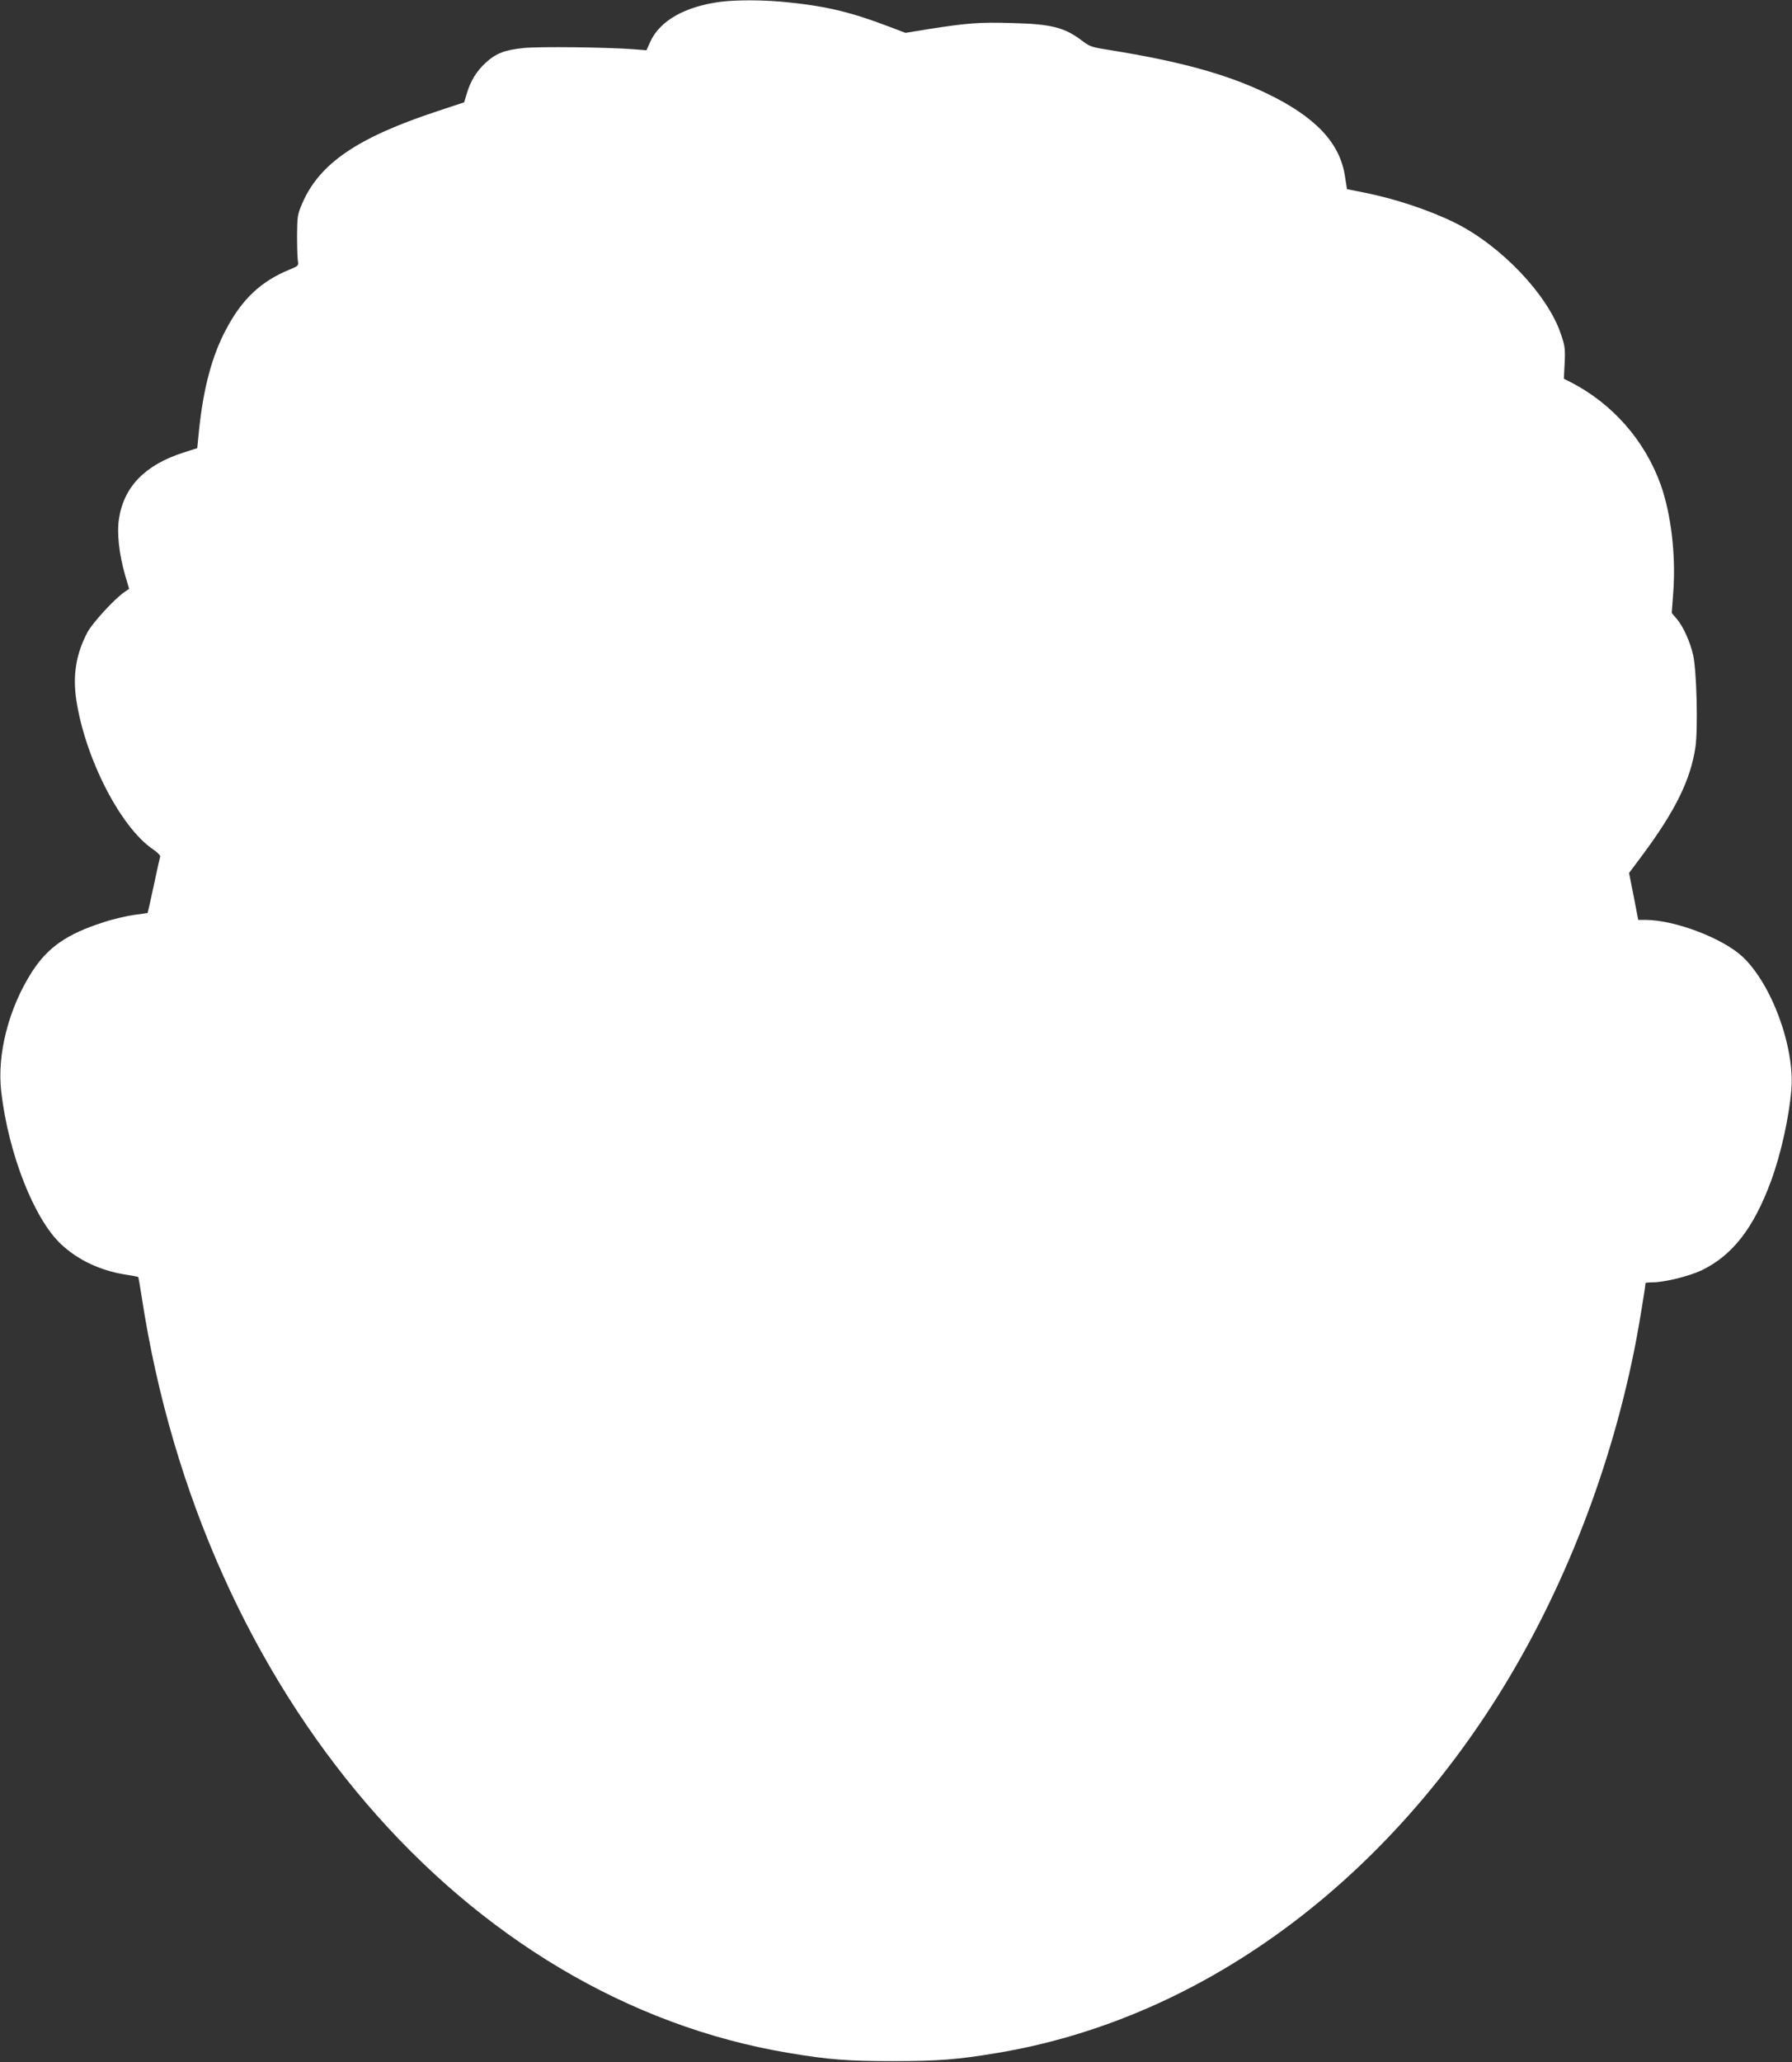 <?xml version="1.0" standalone="no"?>
<!DOCTYPE svg PUBLIC "-//W3C//DTD SVG 20010904//EN"
 "http://www.w3.org/TR/2001/REC-SVG-20010904/DTD/svg10.dtd">
<svg version="1.0" xmlns="http://www.w3.org/2000/svg"
 width="1113pt" height="1280pt" viewBox="0 0 1113 1280"
 preserveAspectRatio="xMidYMid meet">
<rect x="0" y="0" width="1113" height="1280" fill="#333333" stroke="none"/>
<g transform="translate(0,1280) scale(0.1,-0.1)"
fill="#ffffff" stroke="none">
<path d="M4476 12789 c-222 -29 -379 -118 -438 -250 l-23 -51 -75 6 c-170 13
-589 18 -687 8 -119 -12 -173 -33 -238 -93 -55 -51 -91 -109 -115 -187 l-17
-57 -169 -56 c-496 -164 -730 -324 -837 -572 -29 -68 -31 -80 -32 -197 0 -69
2 -140 5 -158 5 -32 3 -33 -53 -56 -176 -72 -294 -183 -393 -371 -86 -161
-140 -361 -167 -618 l-12 -119 -85 -27 c-239 -77 -370 -211 -401 -411 -14 -89
1 -222 38 -350 l25 -85 -29 -20 c-63 -43 -199 -192 -230 -250 -71 -135 -92
-266 -69 -420 55 -362 274 -789 475 -926 28 -19 49 -40 46 -46 -2 -7 -21 -88
-40 -180 -20 -92 -37 -169 -38 -170 -2 -1 -39 -6 -84 -12 -44 -6 -131 -26
-191 -46 -227 -73 -345 -155 -443 -307 -145 -226 -219 -513 -191 -747 45 -384
204 -788 372 -945 104 -97 241 -162 395 -187 44 -7 81 -14 83 -15 2 -1 12 -59
23 -130 377 -2456 2005 -4354 4022 -4688 243 -41 365 -50 642 -50 278 0 399 9
645 50 1226 203 2349 1002 3112 2214 410 652 712 1429 862 2220 21 113 56 327
56 345 0 3 19 5 43 5 74 0 227 38 304 74 192 92 325 262 433 556 61 164 112
397 126 565 22 266 -123 659 -305 828 -125 115 -419 226 -601 227 l-45 0 -28
145 -29 146 80 107 c207 278 302 471 332 673 17 113 8 475 -14 573 -19 84 -63
180 -103 226 l-30 35 10 135 c16 225 -14 479 -78 660 -99 276 -300 505 -562
639 l-40 20 5 98 c4 90 2 106 -25 184 -83 242 -369 542 -652 684 -159 79 -371
150 -565 189 l-110 22 -13 83 c-32 206 -184 366 -485 511 -250 120 -539 199
-974 269 -110 17 -126 22 -169 55 -112 86 -193 107 -443 113 -199 6 -275 0
-523 -39 l-135 -22 -95 36 c-238 91 -389 128 -629 153 -148 16 -316 17 -424 4z"/>
</g>
</svg>
